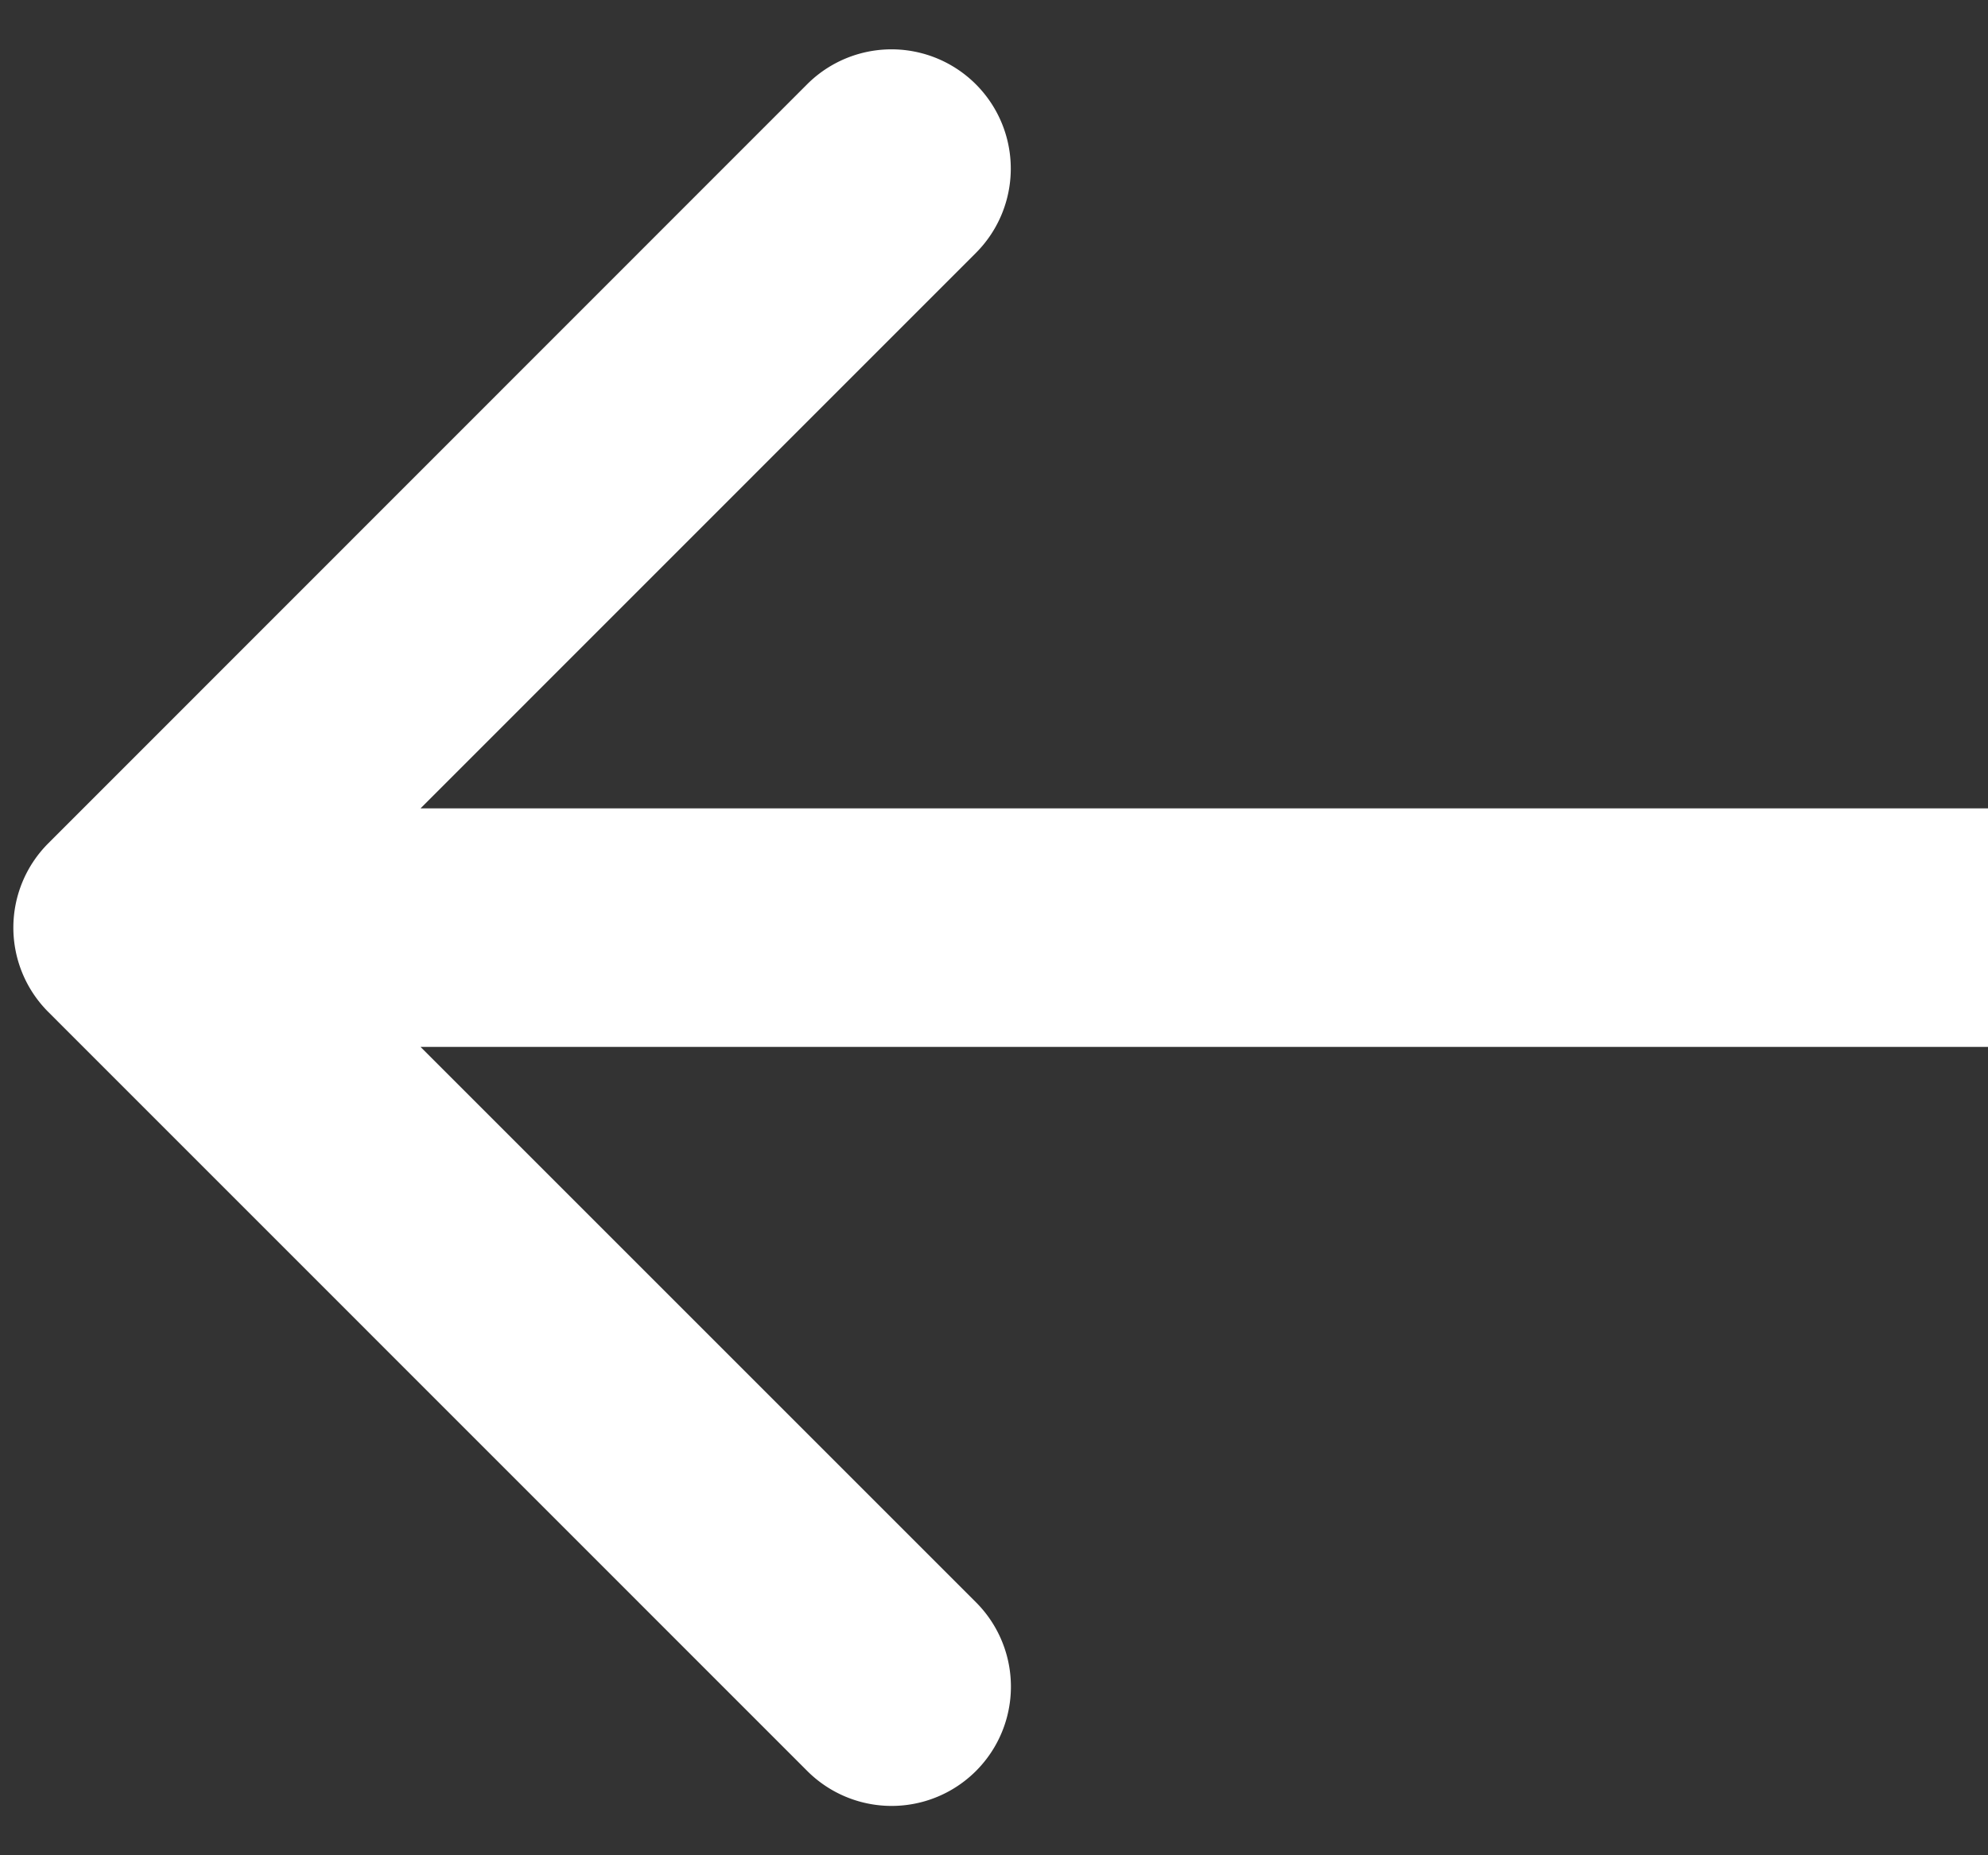 <svg width="15" height="14" fill="none" xmlns="http://www.w3.org/2000/svg"><rect width="100%" height="100%" fill="#333333" stroke="none"/><path fill-rule="evenodd" clip-rule="evenodd" d="M6.091 13.364.364 7.636a.9.9 0 0 1 0-1.272L6.09.636a.9.9 0 1 1 1.273 1.273L3.173 6.1H15v1.8H3.173l4.191 4.191a.9.9 0 0 1-1.273 1.273Z" fill="#fff"/></svg>
